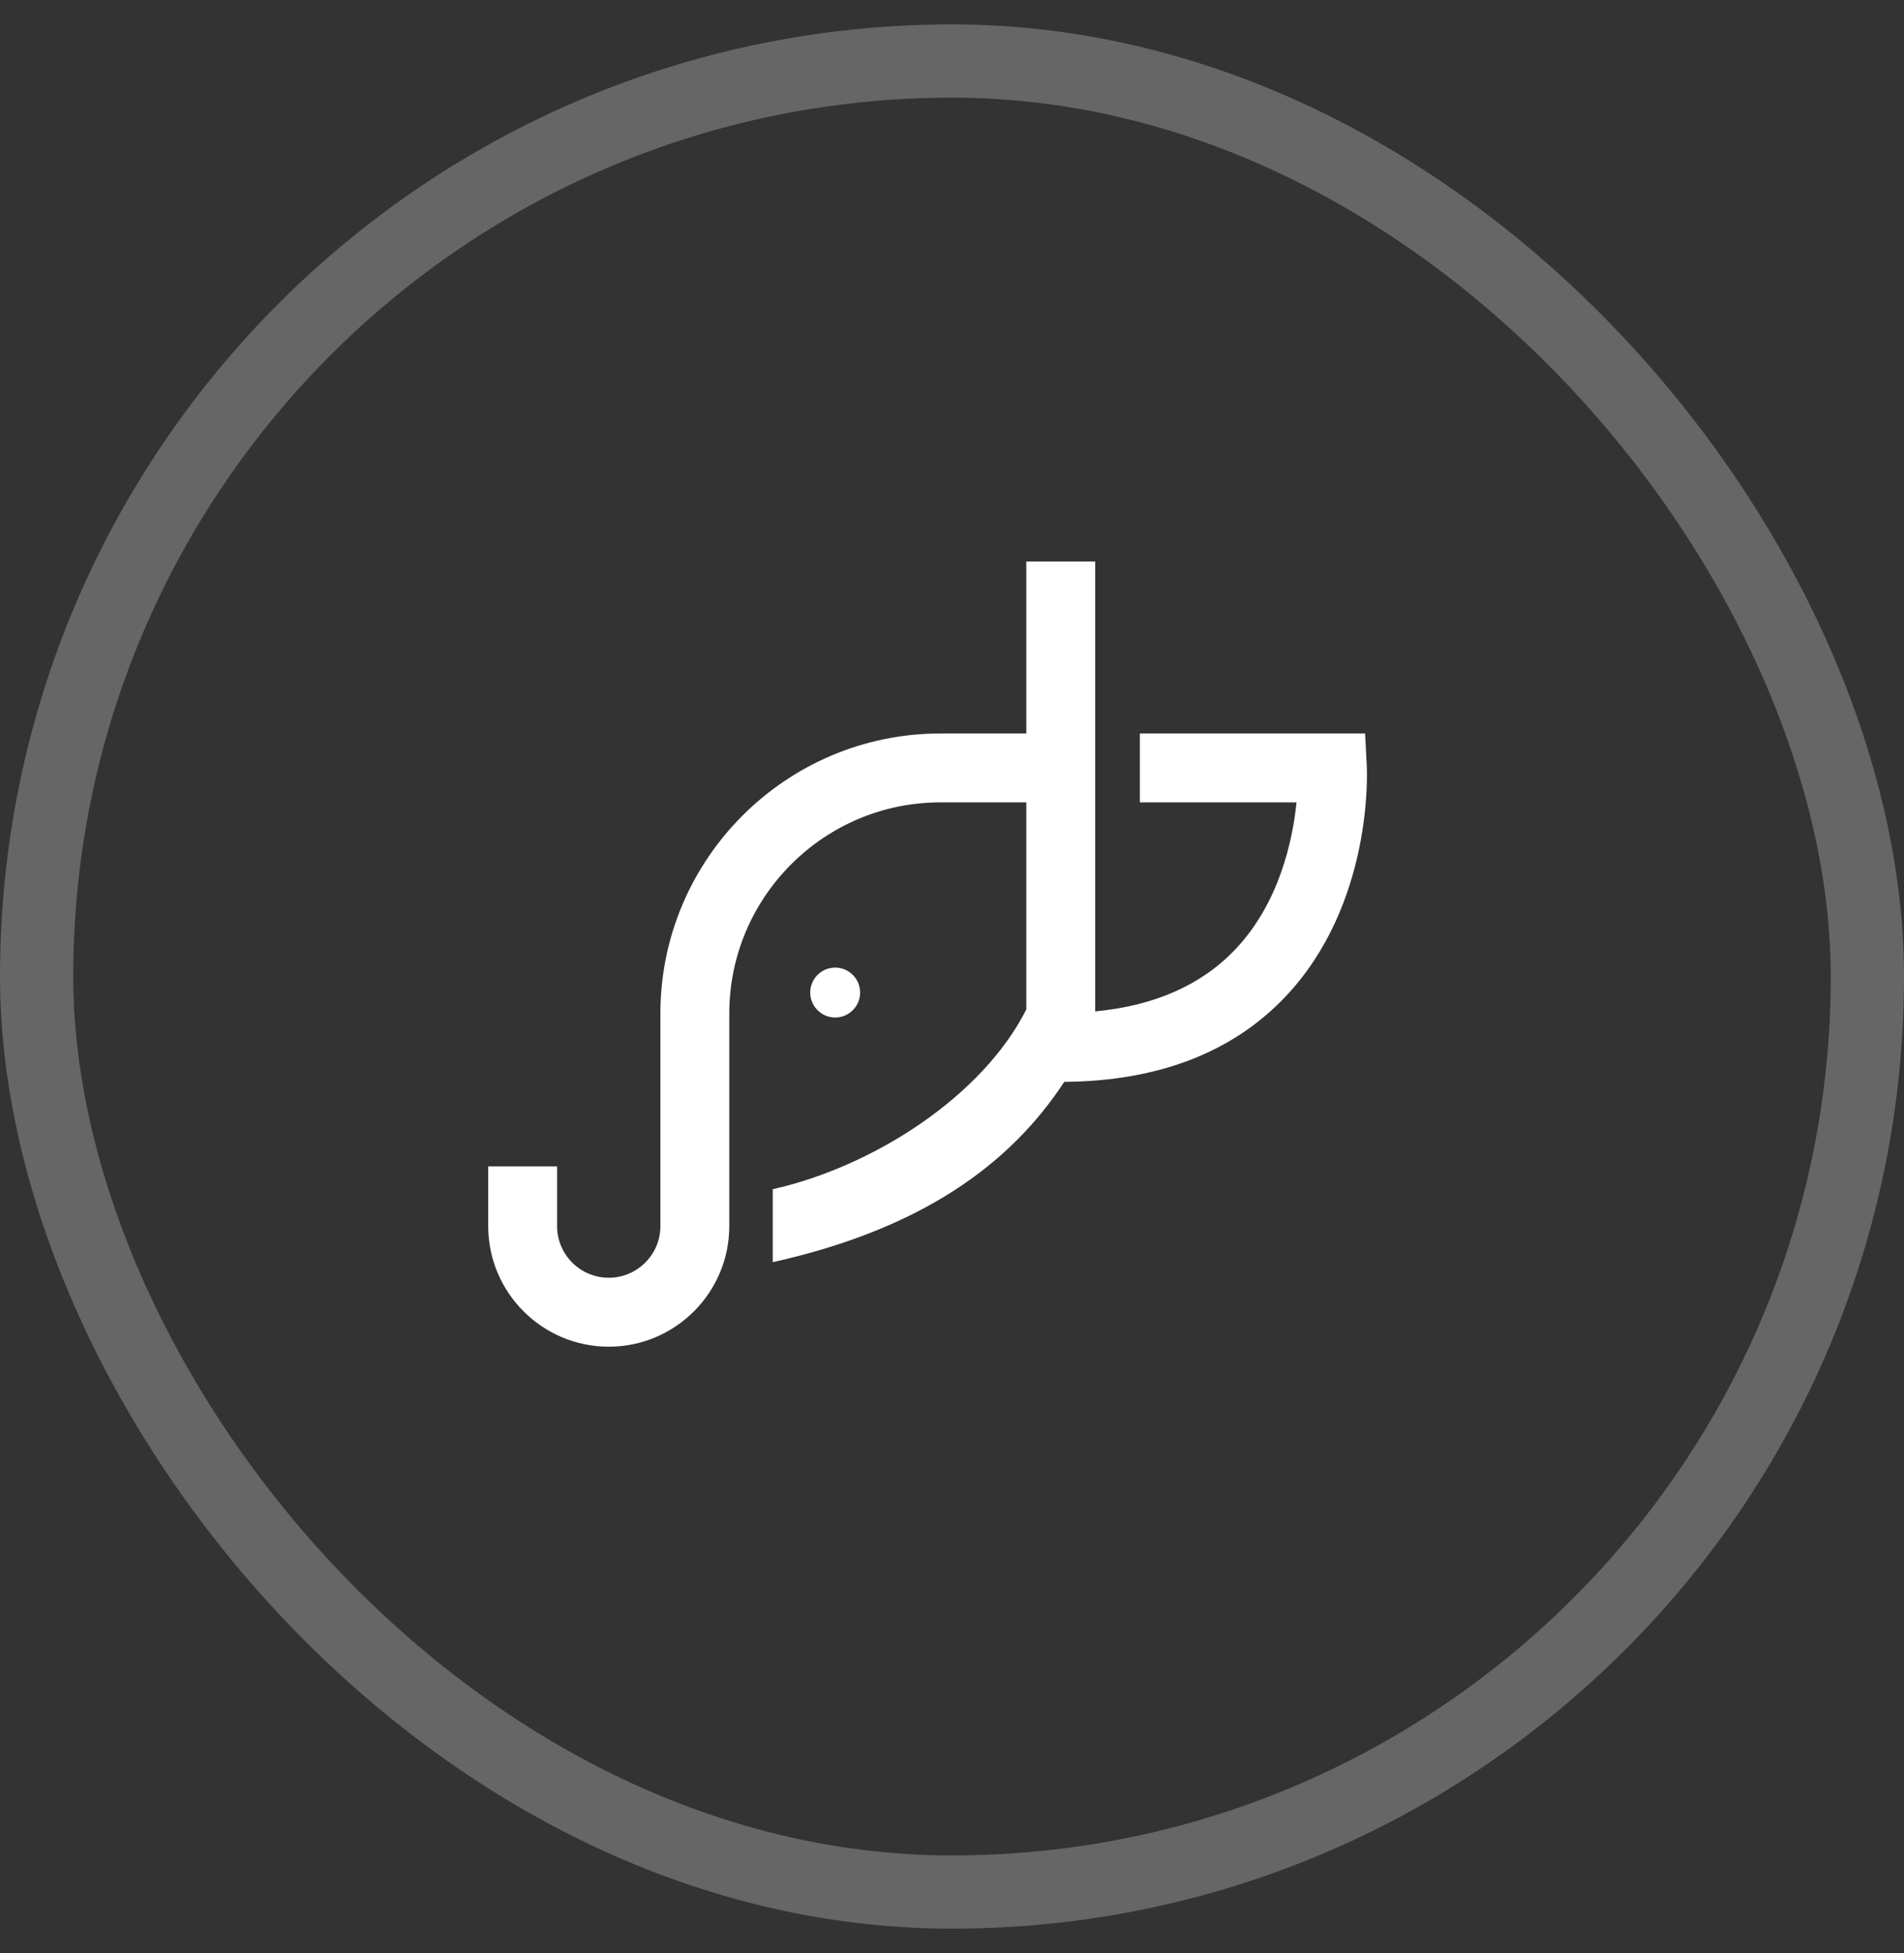 <svg width="39" height="40" viewBox="0 0 39 40" fill="none" xmlns="http://www.w3.org/2000/svg">
<rect x="0" y="0" width="39" height="40" fill="#333333" stroke="none"/>
<rect opacity="0.25" x="0.75" y="1.25" width="37.5" height="37.5" rx="18.75" stroke="white" stroke-width="1.5"/>
<path d="M17.618 20.328C17.618 20.046 17.389 19.817 17.107 19.817C16.825 19.817 16.596 20.046 16.596 20.328C16.596 20.61 16.825 20.839 17.107 20.839C17.389 20.839 17.618 20.61 17.618 20.328Z" fill="white"/>
<path d="M19.263 16.433H21.022V20.674C20.133 22.436 17.92 23.884 15.828 24.356V25.85C18.874 25.171 20.688 23.852 21.799 22.157C23.72 22.142 25.244 21.557 26.328 20.414C28.125 18.52 28.002 15.805 27.996 15.69L27.961 15.022H23.348V16.433H26.557C26.478 17.208 26.206 18.497 25.297 19.45C24.606 20.175 23.645 20.599 22.433 20.714V11.5H21.022V15.022H19.263C16.1 15.022 13.527 17.595 13.527 20.758V25.112C13.527 25.695 13.052 26.169 12.469 26.169C11.886 26.169 11.411 25.695 11.411 25.112V23.889H10V25.112C10 26.473 11.108 27.581 12.469 27.581C13.831 27.581 14.938 26.473 14.938 25.112V20.758C14.938 18.373 16.878 16.433 19.263 16.433Z" fill="white"/>
</svg>

